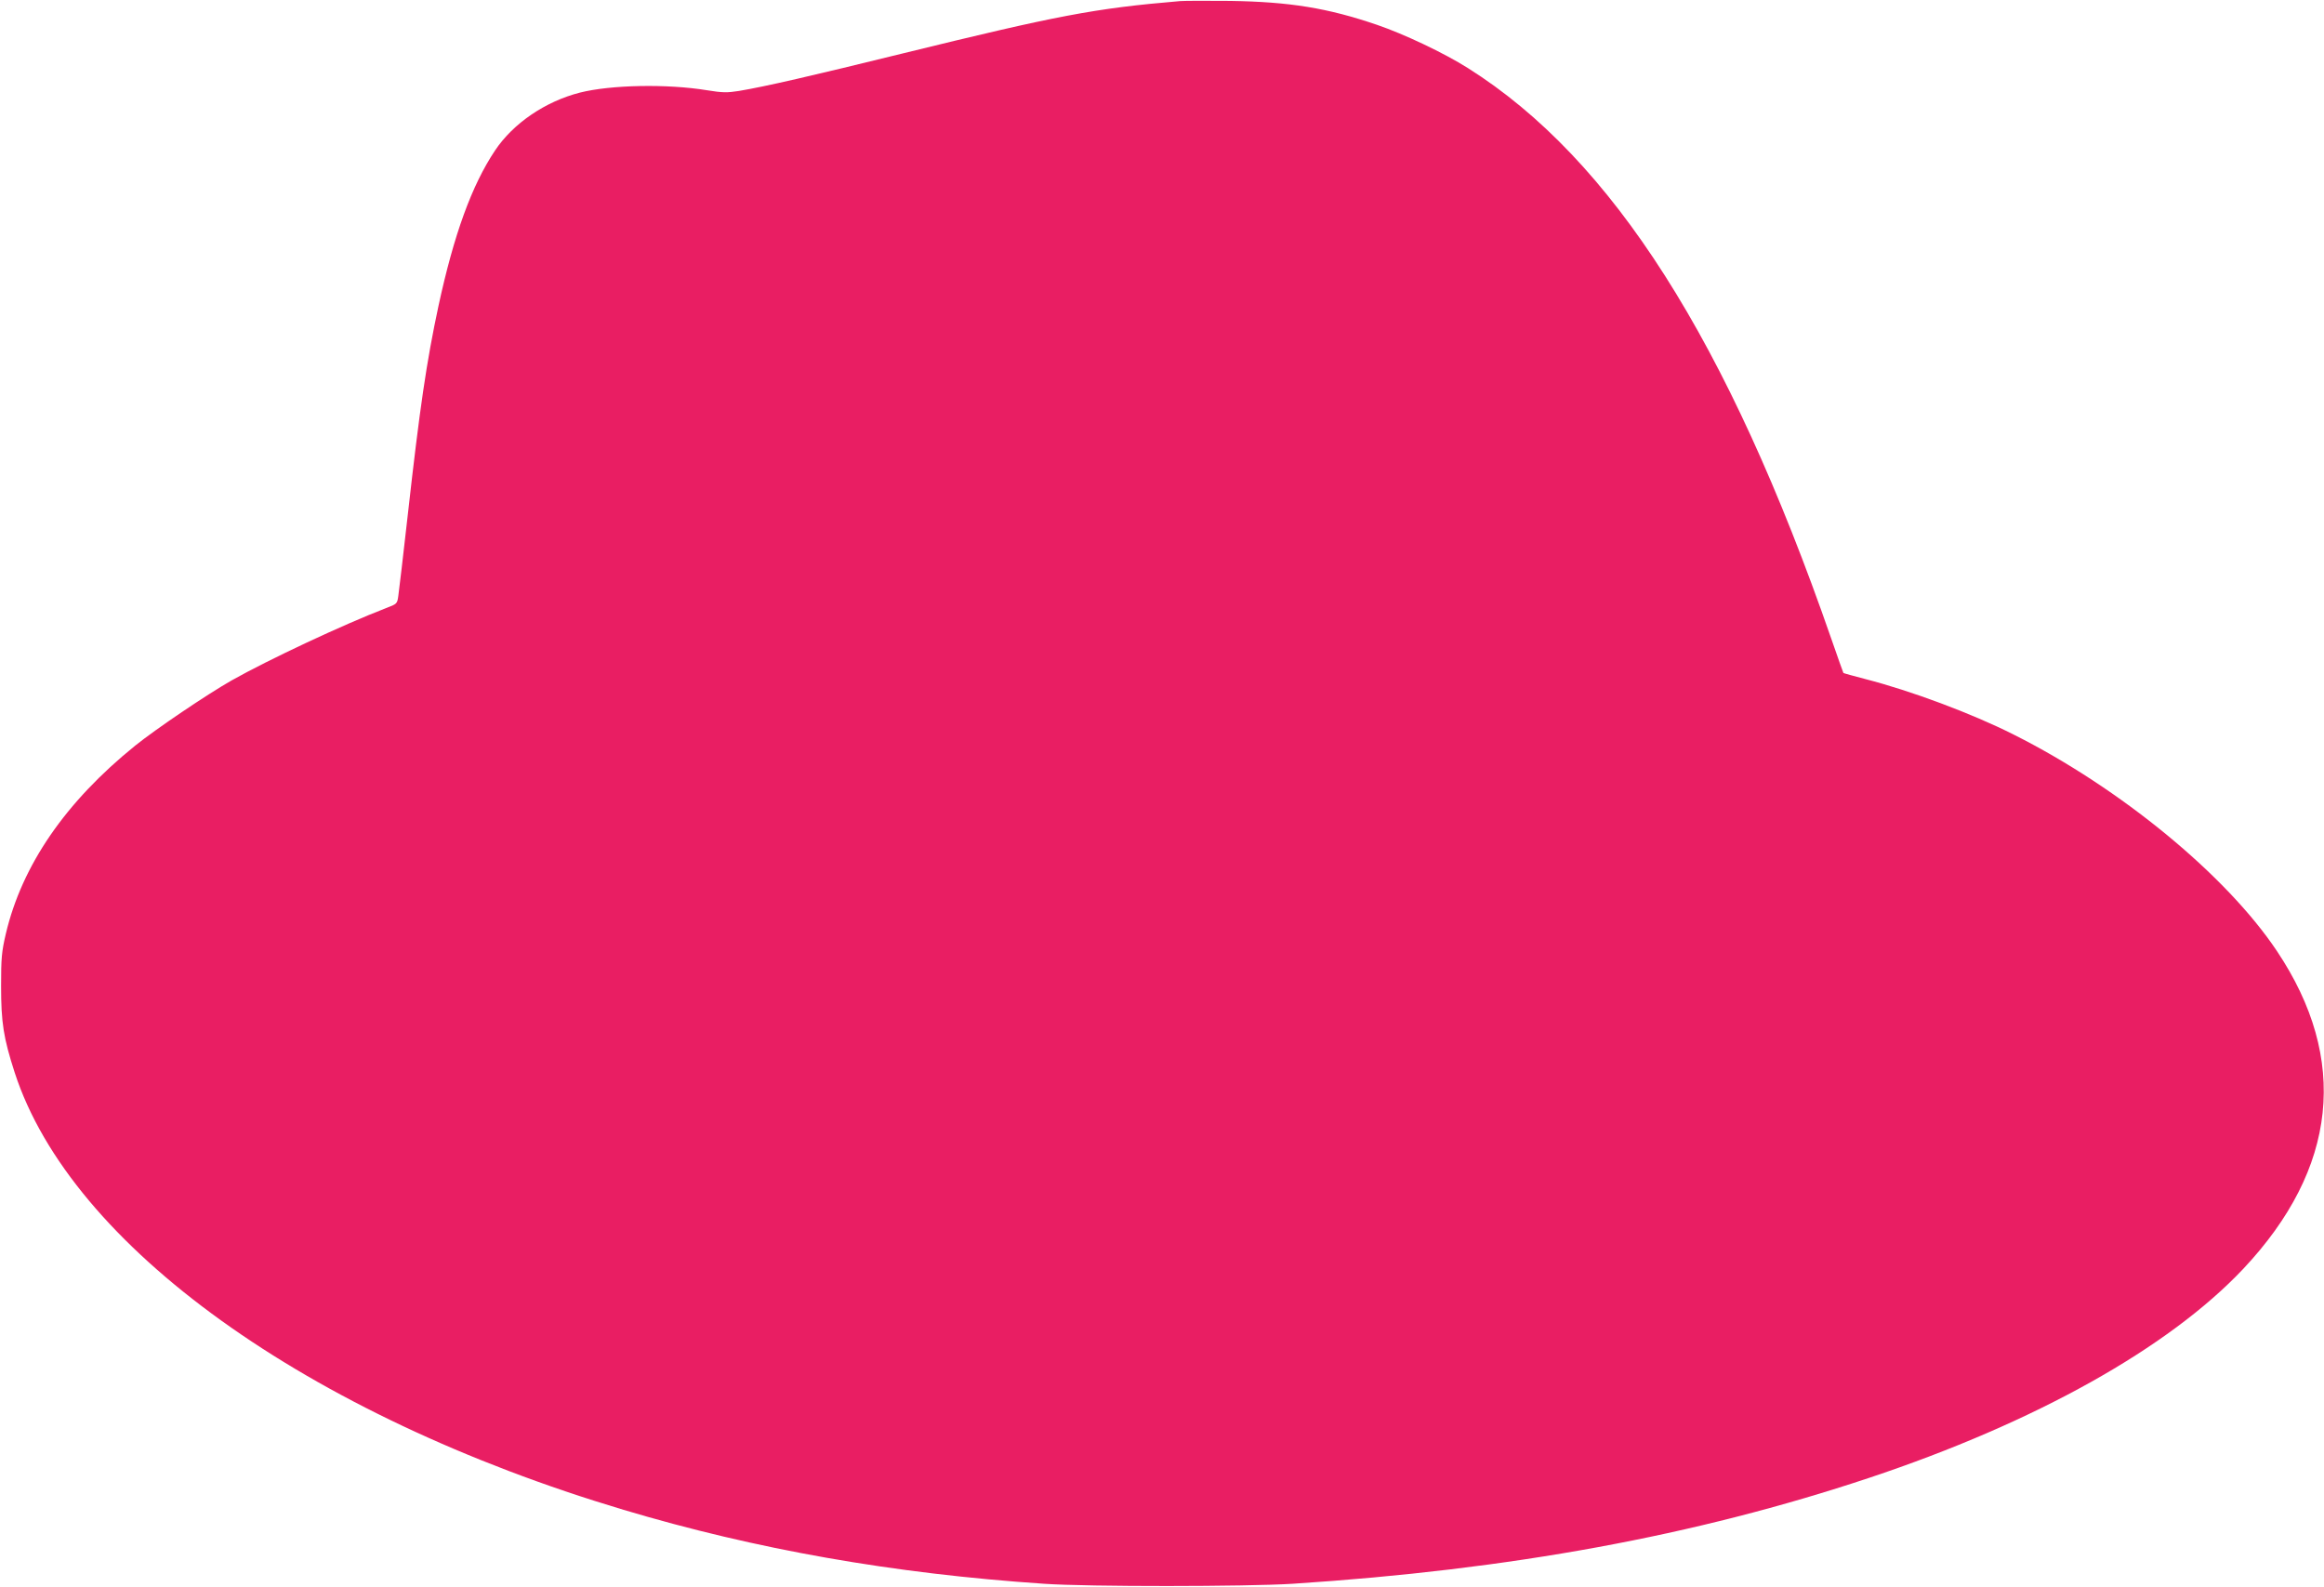 <?xml version="1.0" standalone="no"?>
<!DOCTYPE svg PUBLIC "-//W3C//DTD SVG 20010904//EN"
 "http://www.w3.org/TR/2001/REC-SVG-20010904/DTD/svg10.dtd">
<svg version="1.0" xmlns="http://www.w3.org/2000/svg"
 width="1280pt" height="874pt" viewBox="0 0 1280 874"
 preserveAspectRatio="xMidYMid meet">
<g transform="translate(0,874) scale(0.1,-0.1)"
fill="#e91e63" stroke="none">
<path d="M6500 8734 c-473 -40 -675 -79 -1531 -289 -500 -123 -751 -181 -900
-206 -64 -10 -89 -10 -175 4 -219 36 -530 30 -700 -13 -191 -49 -367 -169
-467 -318 -129 -193 -227 -464 -312 -857 -66 -308 -103 -561 -169 -1150 -25
-220 -48 -420 -52 -445 -6 -45 -7 -46 -68 -69 -236 -91 -646 -283 -850 -398
-137 -78 -415 -266 -531 -359 -384 -310 -624 -659 -713 -1037 -23 -98 -26
-134 -26 -287 0 -202 13 -285 75 -477 310 -954 1609 -1887 3354 -2408 730
-218 1484 -351 2315 -407 244 -17 1114 -16 1370 0 1201 78 2216 264 3174 583
916 305 1651 716 2062 1152 519 552 583 1154 185 1749 -279 418 -863 898
-1451 1193 -230 116 -566 241 -815 305 -65 17 -120 32 -122 34 -1 1 -32 88
-68 192 -569 1639 -1205 2638 -2000 3139 -131 83 -351 187 -500 238 -272 93
-482 127 -810 132 -126 1 -250 1 -275 -1z"/>
</g>
</svg>
